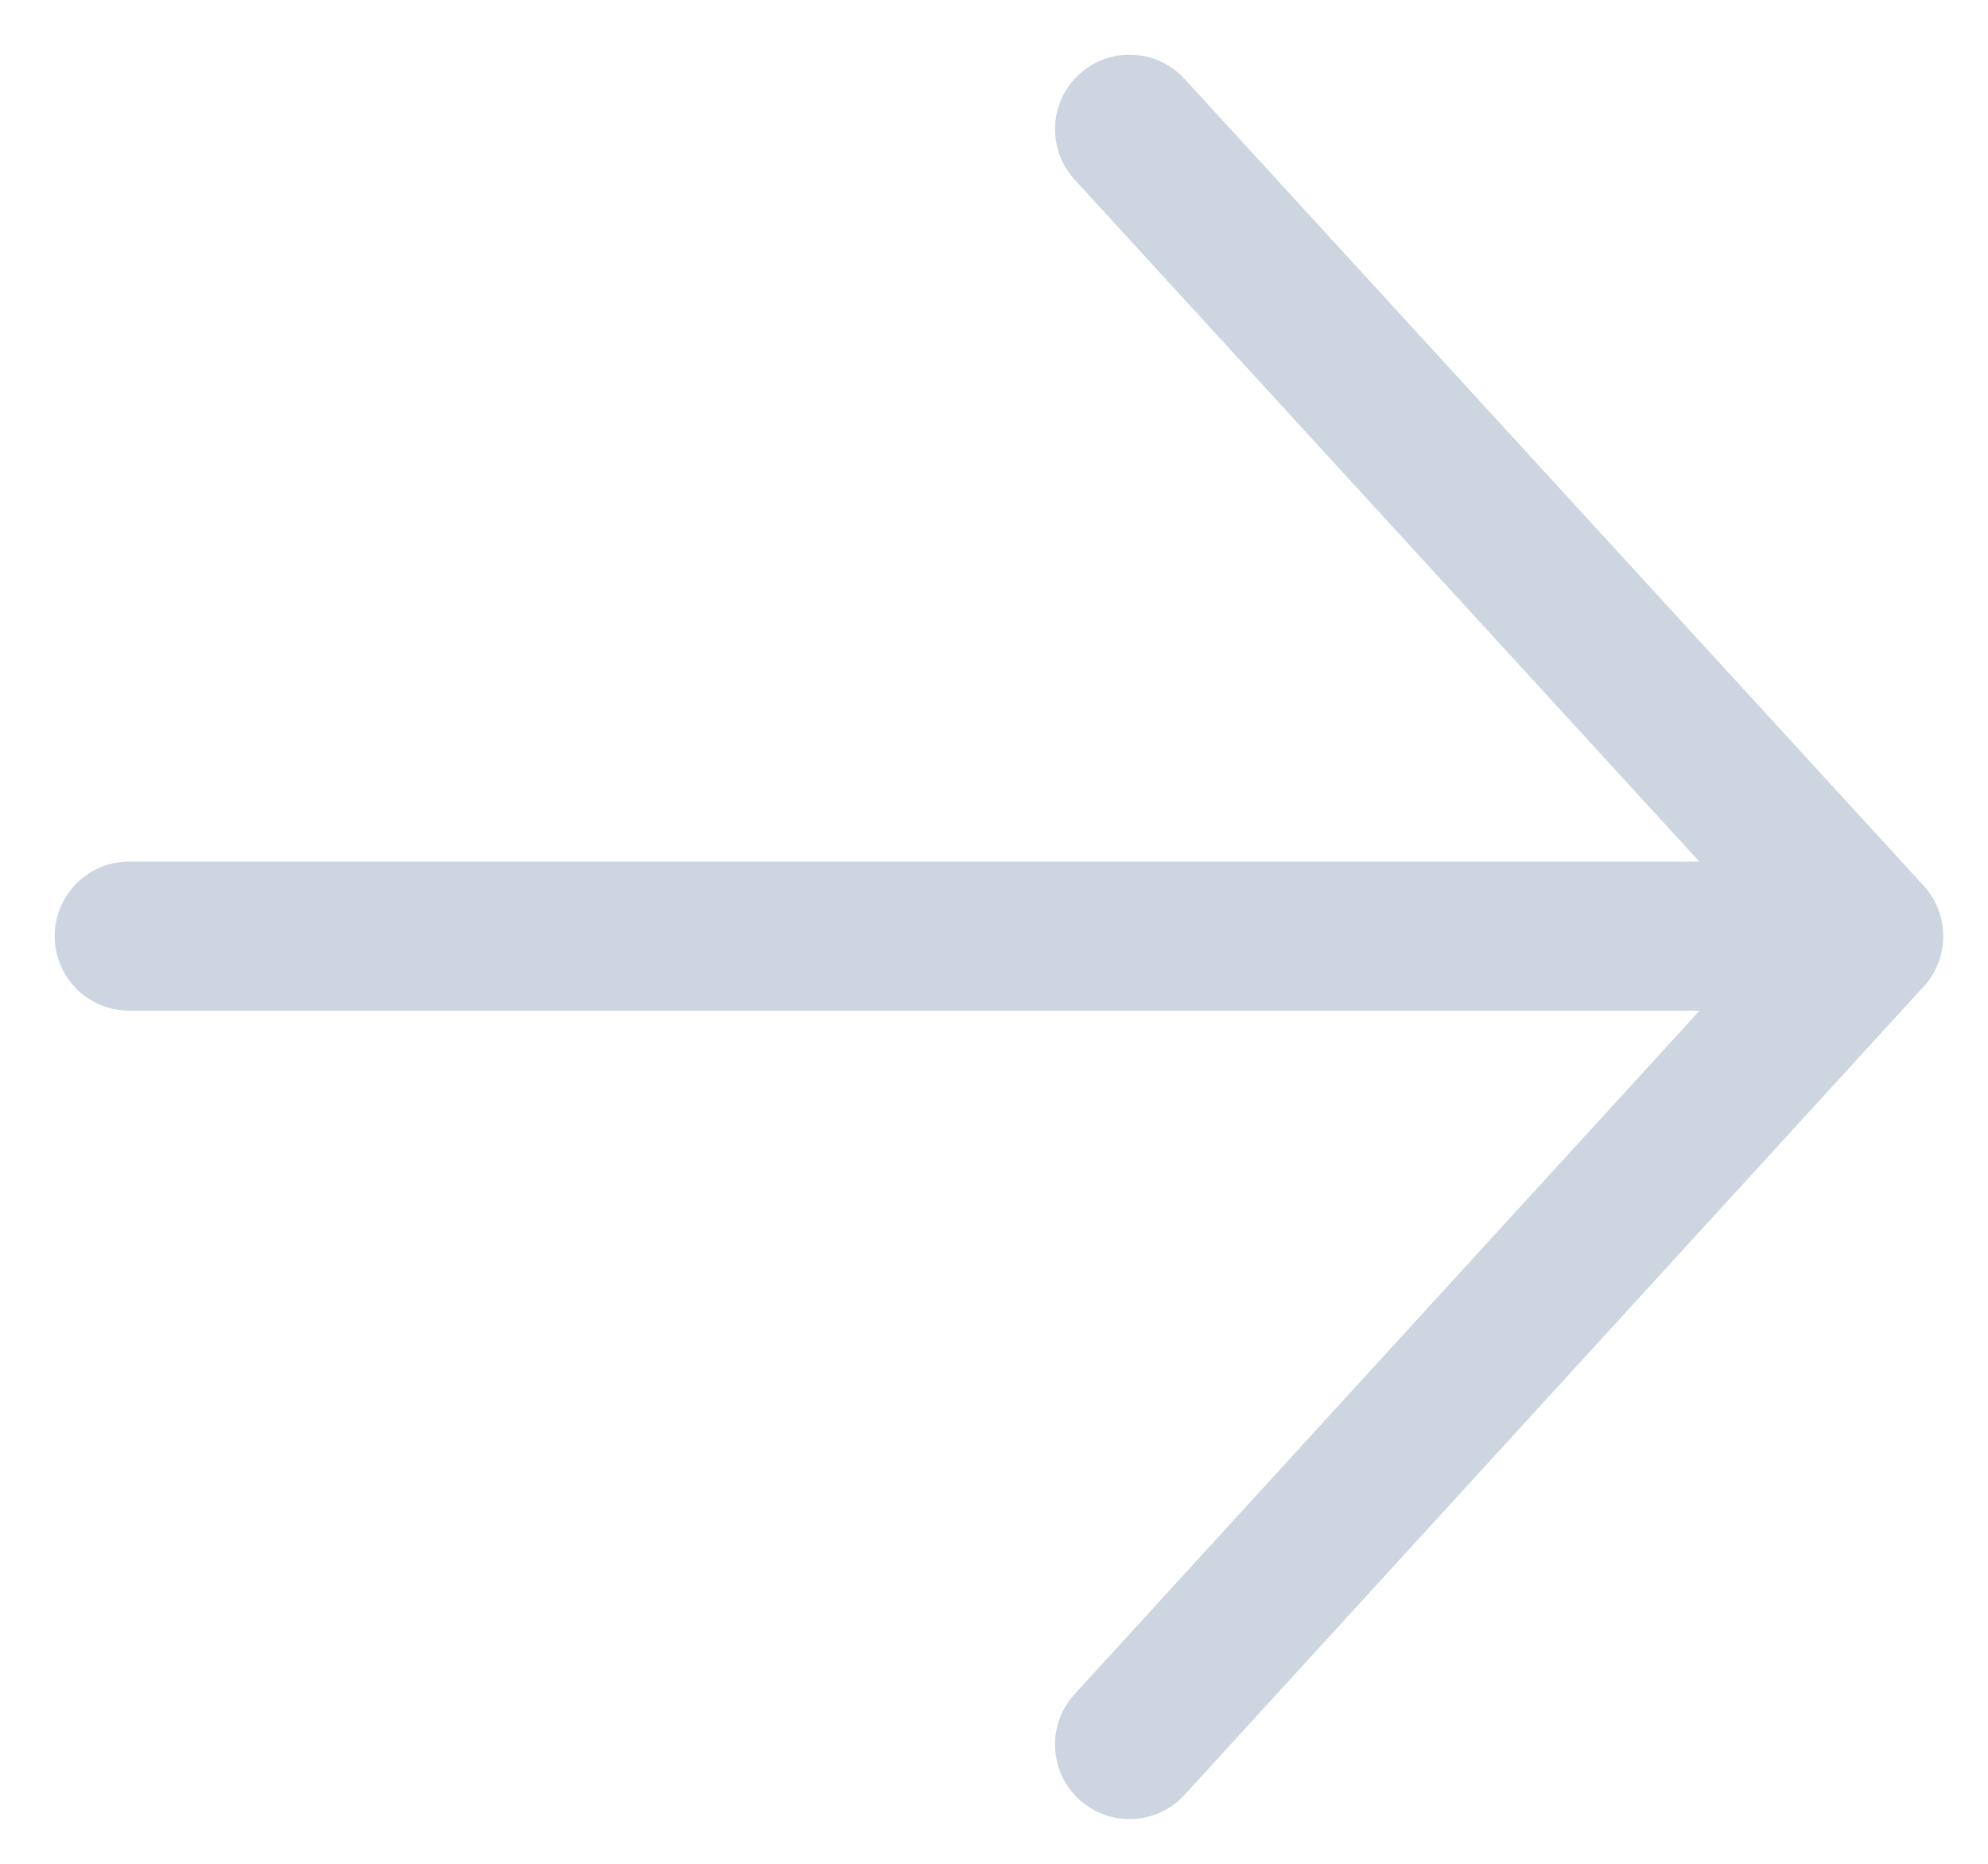 <svg width="16" height="15" viewBox="0 0 16 15" fill="none" xmlns="http://www.w3.org/2000/svg">
<path d="M1.04 7.534L15.04 7.534M15.04 7.534L9.091 1.04M15.04 7.534L9.091 14.04" stroke="#CDD5E0" stroke-width="1.2" stroke-linecap="round" stroke-linejoin="round"/>
</svg>
